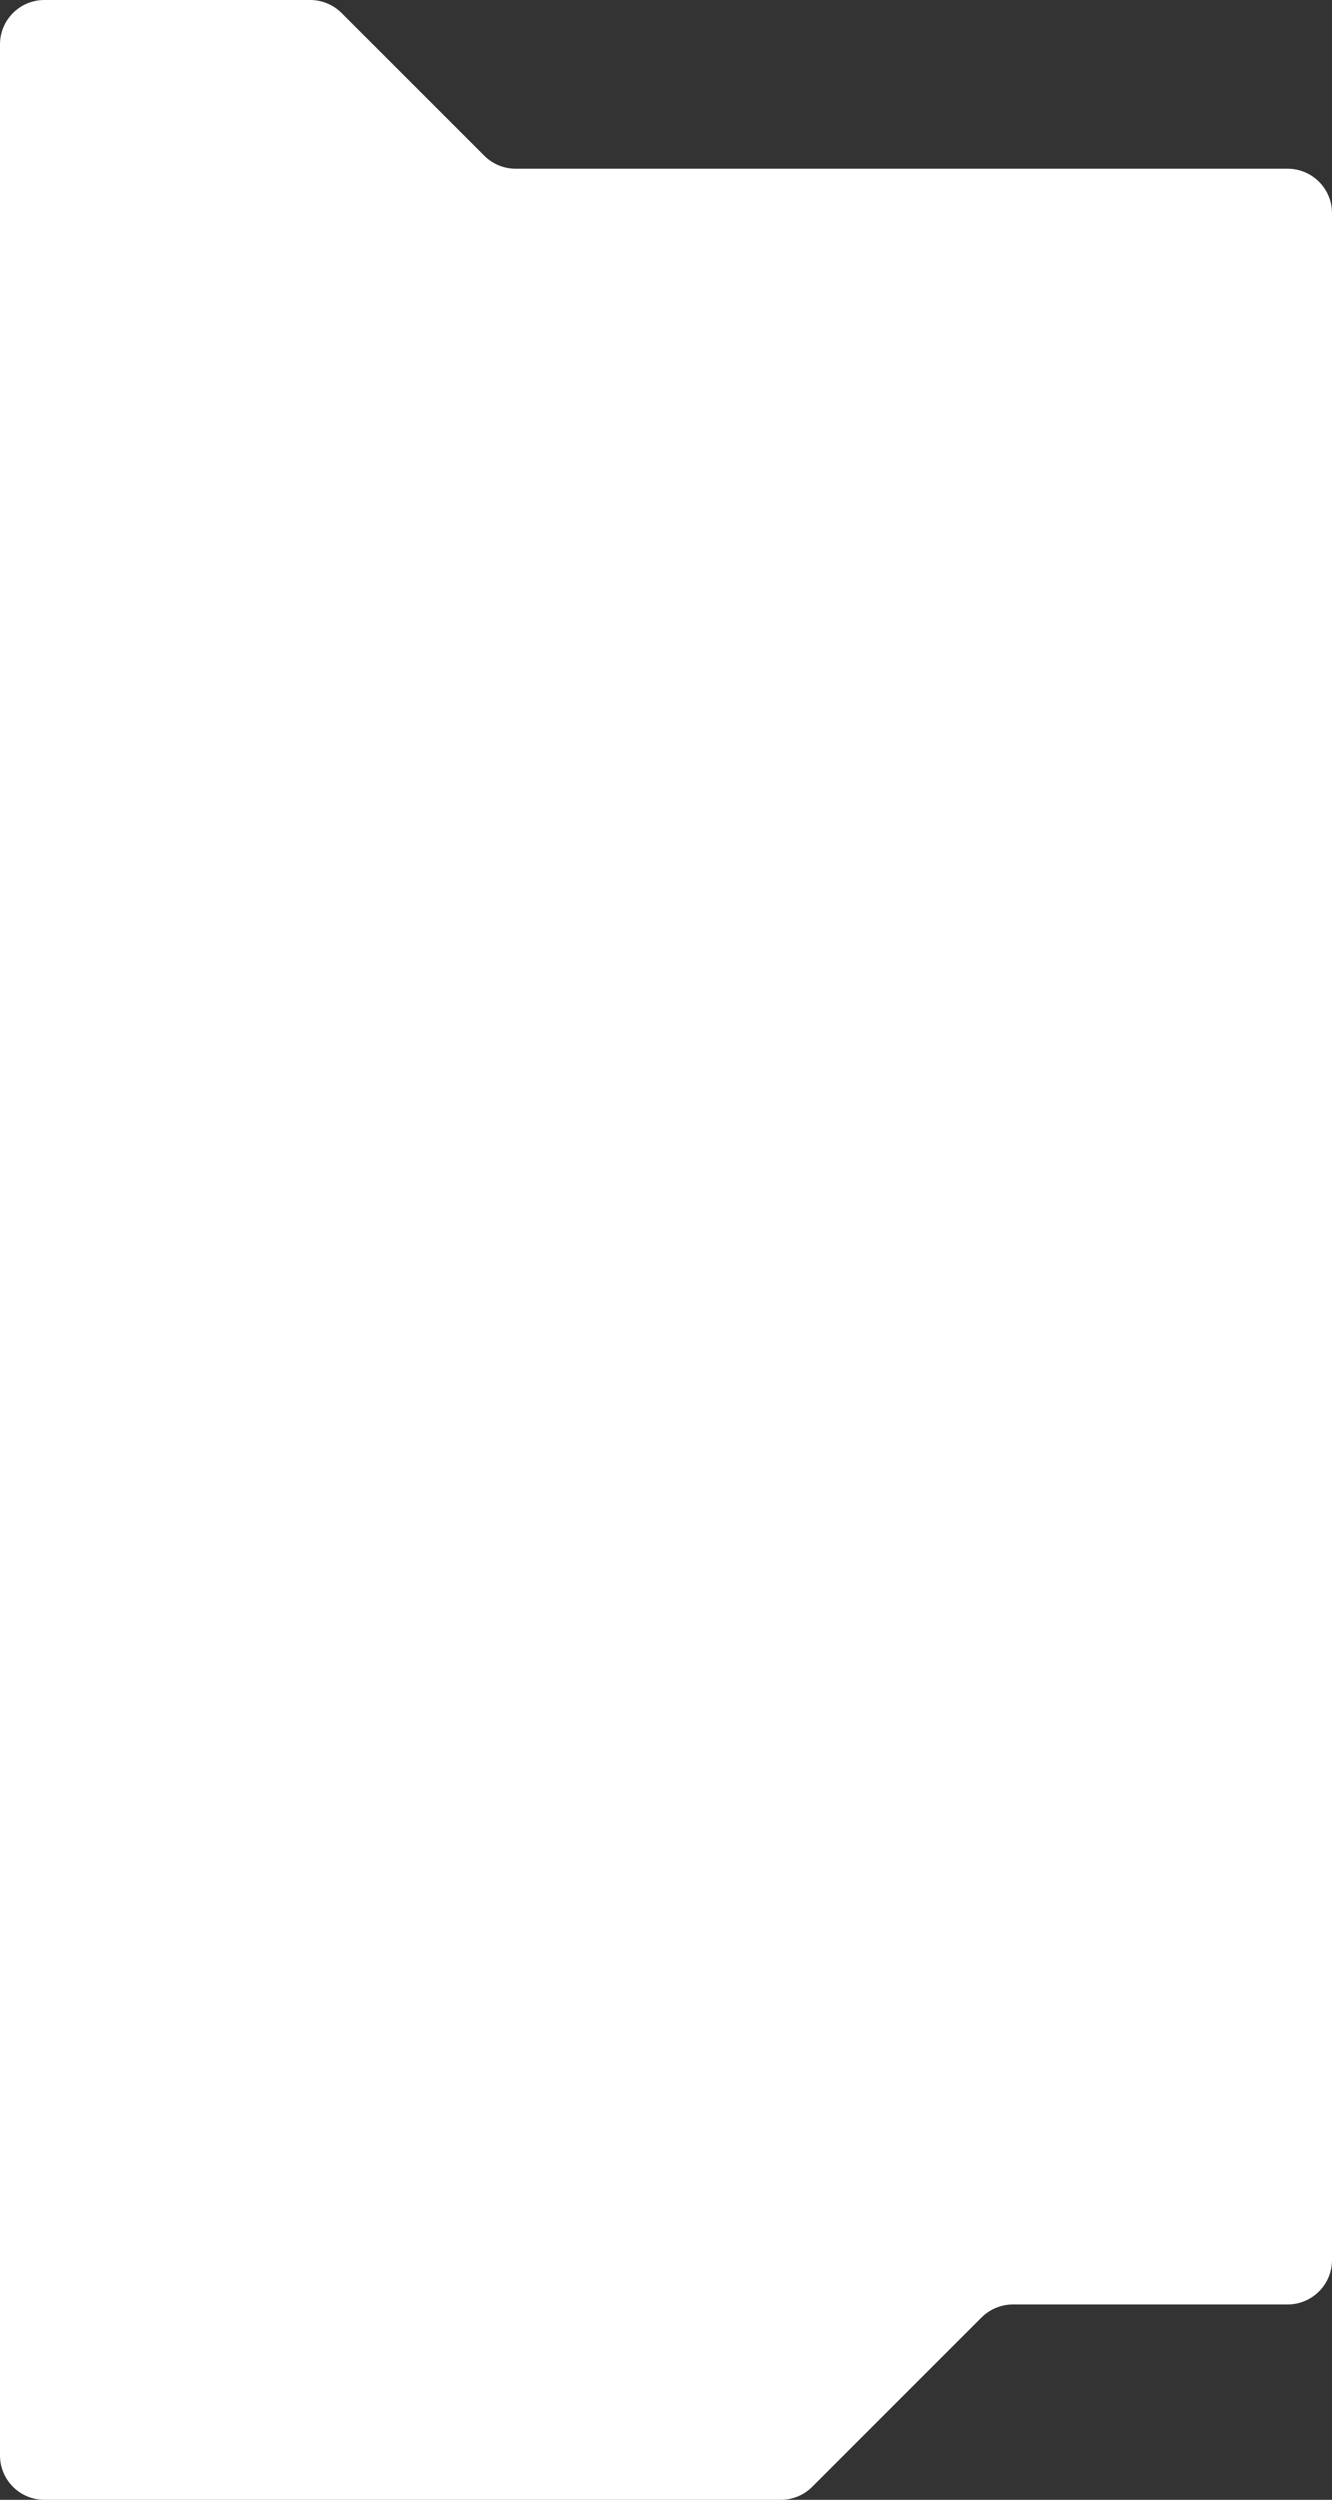 <?xml version="1.0" encoding="UTF-8"?> <svg xmlns="http://www.w3.org/2000/svg" width="300" height="563" viewBox="0 0 300 563" fill="none"><rect x="0" y="0" width="300" height="563" fill="#333333" stroke="none"/> <path d="M221.071 521.929L182.929 560.071C181.054 561.946 178.51 563 175.858 563H10C4.477 563 0 558.523 0 553V10C0 4.477 4.477 0 10 0H69.858C72.51 0 75.054 1.054 76.929 2.929L109.071 35.071C110.946 36.946 113.49 38 116.142 38H290C295.523 38 300 42.477 300 48V509C300 514.523 295.523 519 290 519H228.142C225.49 519 222.946 520.054 221.071 521.929Z" fill="white"></path> </svg> 